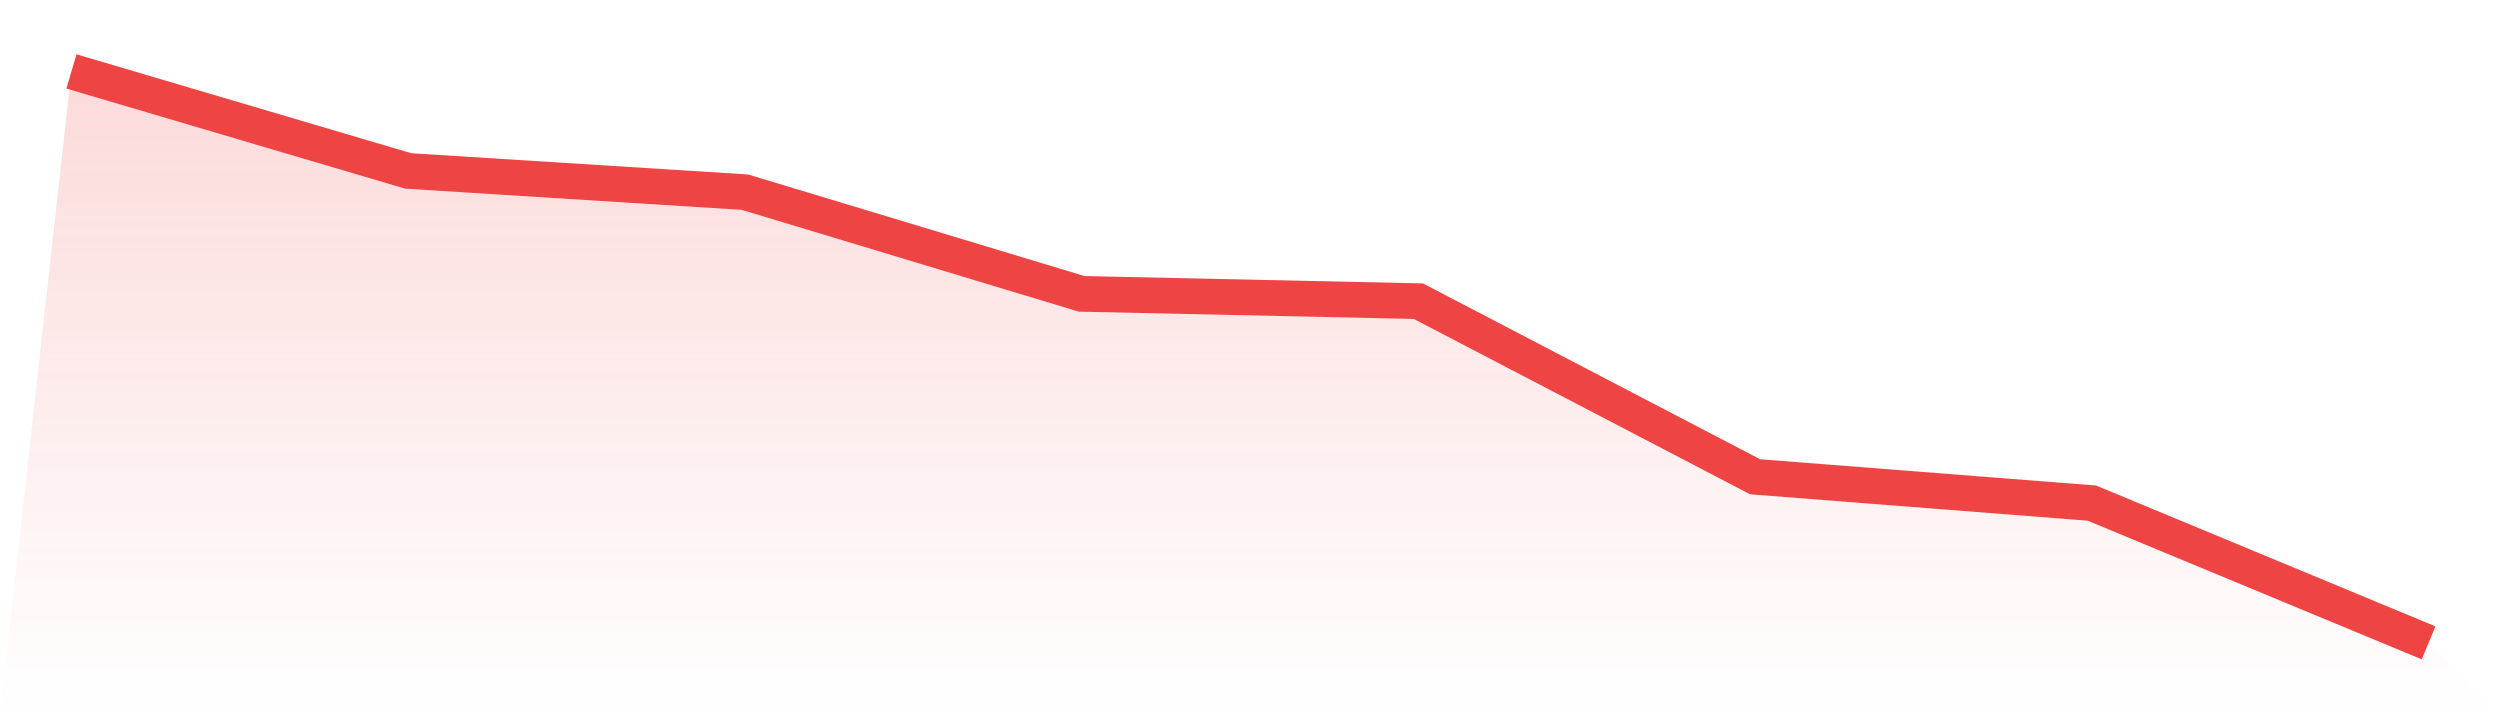 <svg viewBox="0 0 140 40" xmlns="http://www.w3.org/2000/svg">
<defs>
<linearGradient id="gradient" x1="0" x2="0" y1="0" y2="1">
<stop offset="0%" stop-color="#ef4444" stop-opacity="0.2"/>
<stop offset="100%" stop-color="#ef4444" stop-opacity="0"/>
</linearGradient>
</defs>
<path d="M4,4 L4,4 L22.857,9.572 L41.714,10.761 L60.571,16.456 L79.429,16.866 L98.286,26.699 L117.143,28.174 L136,36 L140,40 L0,40 z" fill="url(#gradient)"/>
<path d="M4,4 L4,4 L22.857,9.572 L41.714,10.761 L60.571,16.456 L79.429,16.866 L98.286,26.699 L117.143,28.174 L136,36" fill="none" stroke="#ef4444" stroke-width="2"/>
</svg>